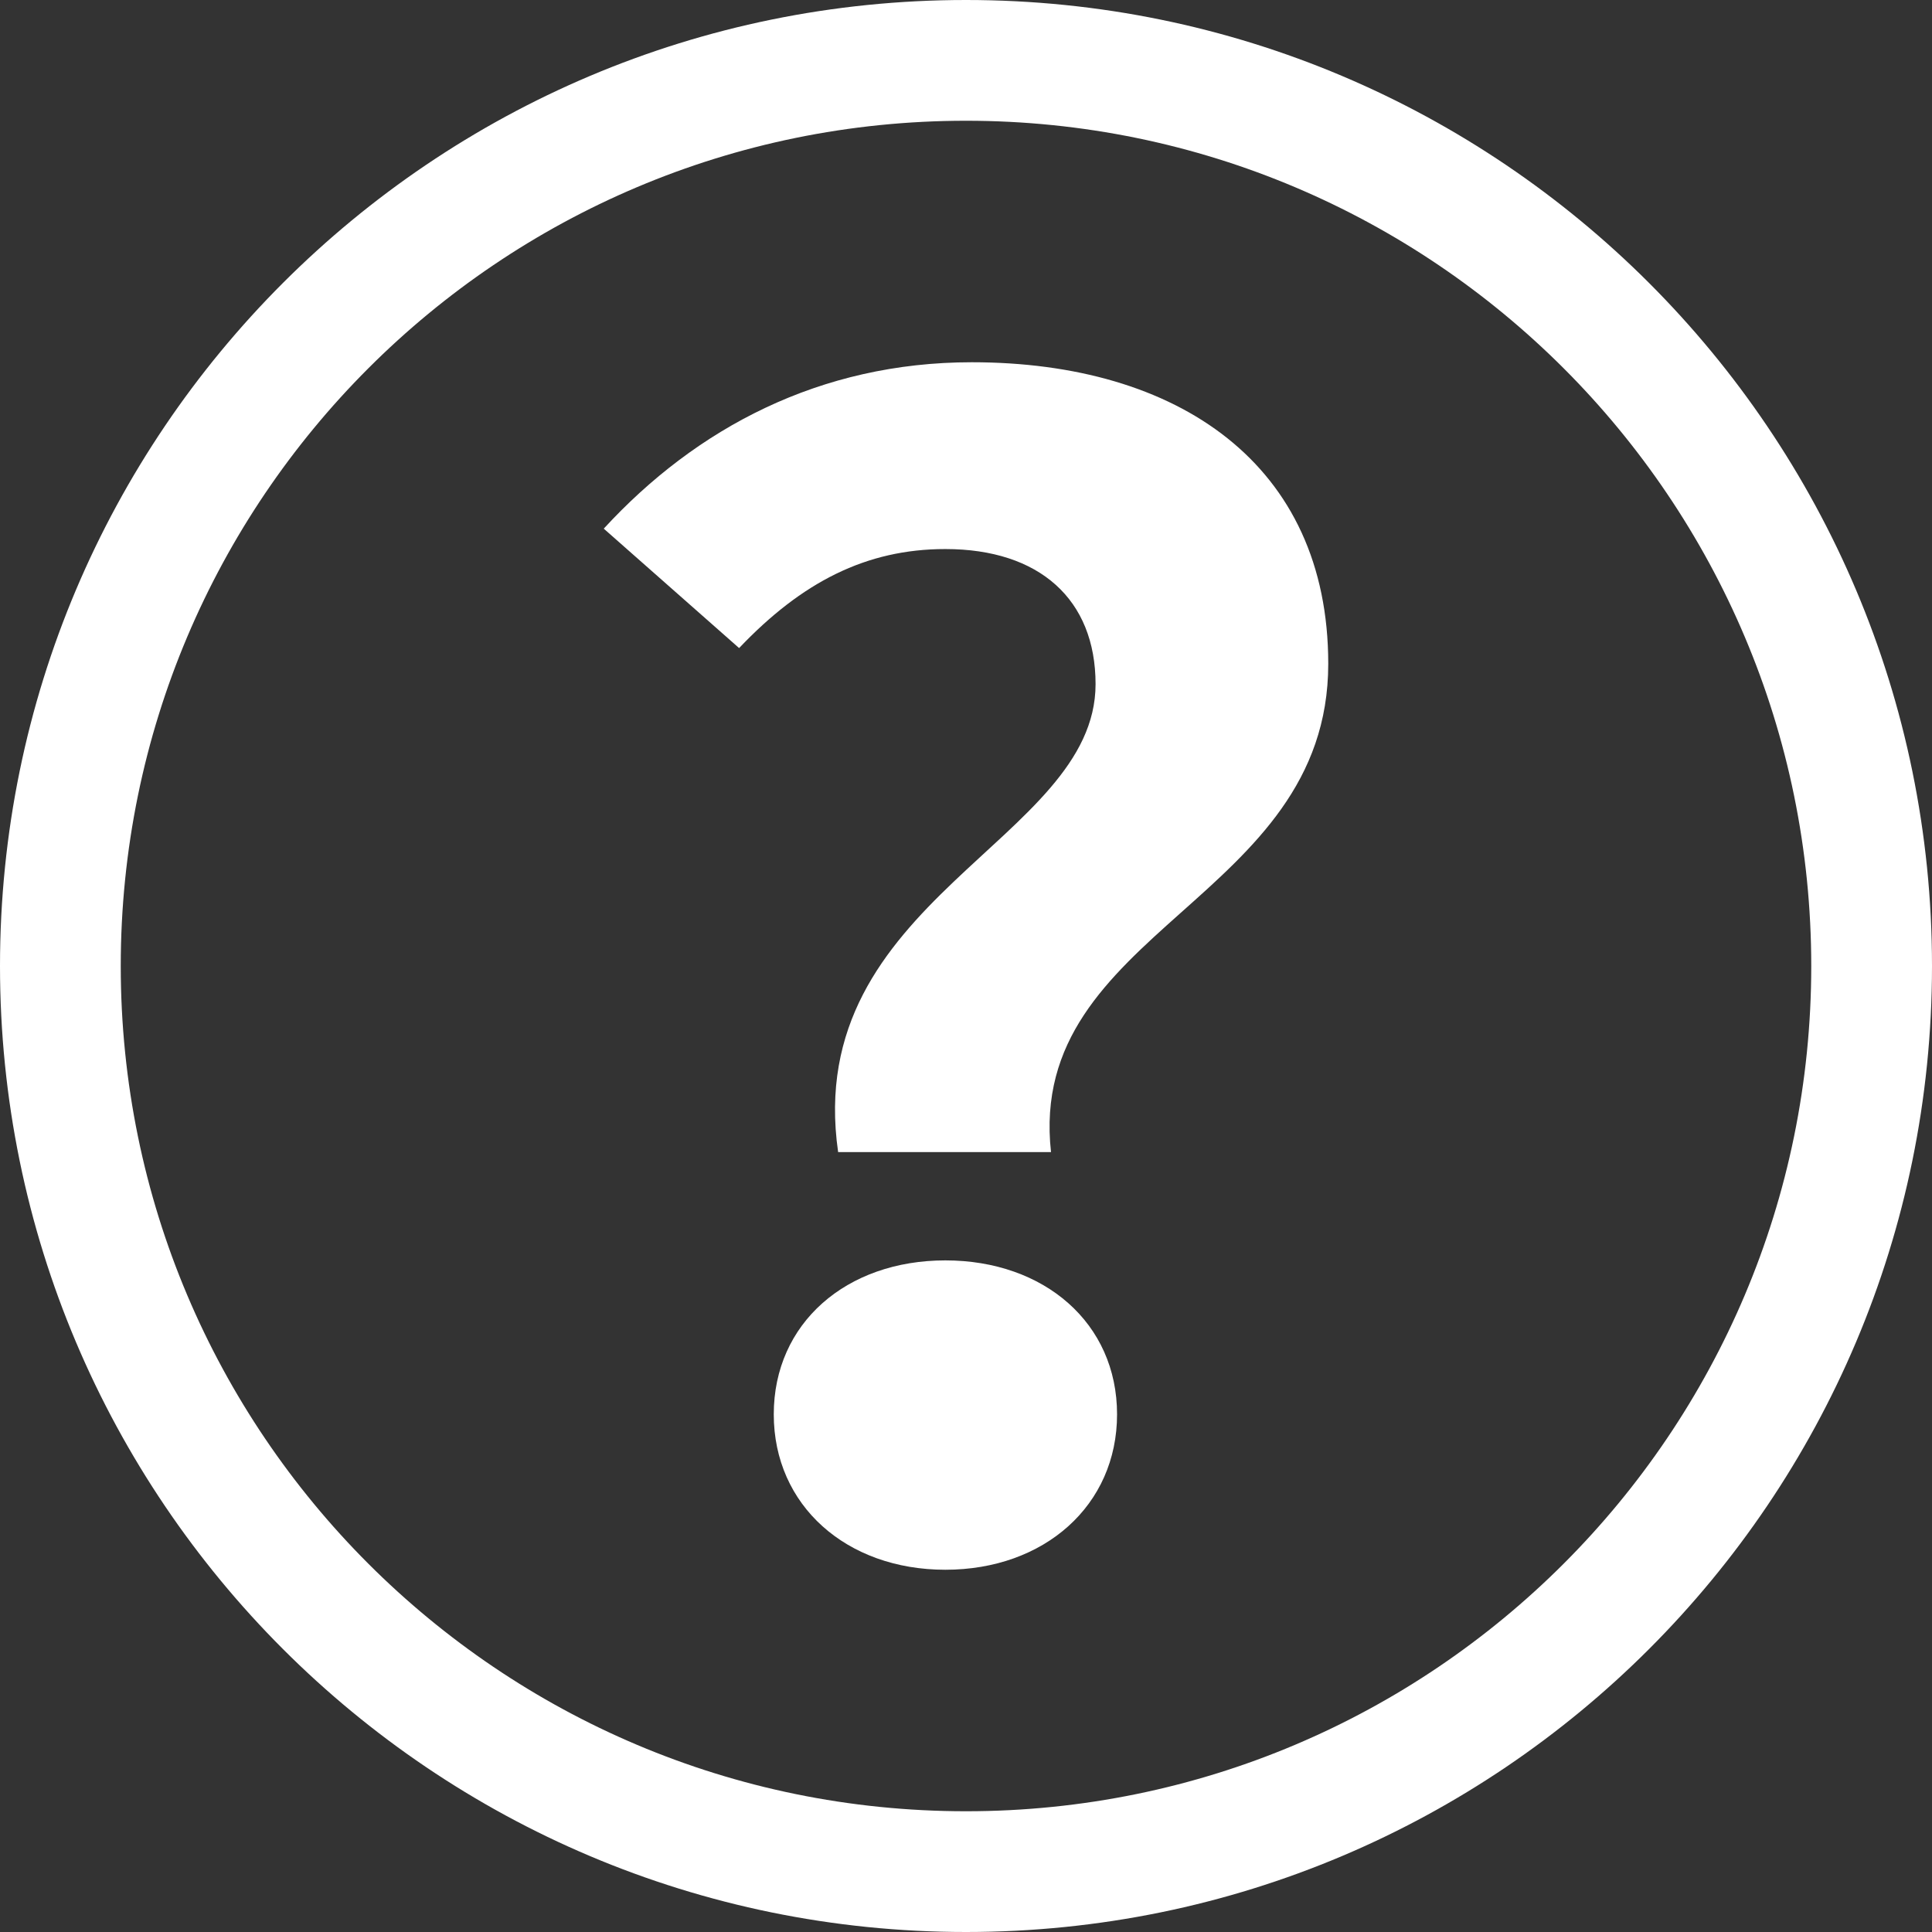 <?xml version="1.0" encoding="UTF-8"?>
<svg width="16px" height="16px" viewBox="0 0 16 16" version="1.1" xmlns="http://www.w3.org/2000/svg" xmlns:xlink="http://www.w3.org/1999/xlink">
    <rect x="0" y="0" width="16" height="16" fill="#333333" stroke="none"/>
    <!-- Generator: Sketch 52 (66869) - http://www.bohemiancoding.com/sketch -->
    <title>分组 5 copy 8</title>
    <desc>Created with Sketch.</desc>
    <g id="Page-1" stroke="none" stroke-width="1" fill="none" fill-rule="evenodd">
        <g id="爆点提示" transform="translate(-592, -19)" fill="#FFFFFF">
            <g id="分组" transform="translate(1, 0)">
                <g id="分组-3" transform="translate(381, 19)">
                    <g id="分组-5-copy-8" transform="translate(210, 0)">
                        <path d="M8,15 C11.866,15 15,11.866 15,8 C15,4.134 11.866,1 8,1 C4.134,1 1,4.134 1,8 C1,11.866 4.134,15 8,15 Z M8,16 C3.582,16 0,12.418 0,8 C0,3.582 3.582,0 8,0 C12.418,0 16,3.582 16,8 C16,12.418 12.418,16 8,16 Z" id="椭圆形" fill-rule="nonzero"></path>
                        <path d="M6.941,9.541 C6.64,7.447 9.073,6.966 9.073,5.666 C9.073,4.964 8.608,4.547 7.829,4.547 C7.173,4.547 6.64,4.821 6.121,5.367 L5,4.378 C5.765,3.546 6.79,3 8.048,3 C9.756,3 11,3.845 11,5.497 C11,7.46 8.499,7.694 8.704,9.541 L6.941,9.541 Z M6.408,11.713 C6.408,10.958 7.009,10.438 7.829,10.438 C8.649,10.438 9.251,10.958 9.251,11.713 C9.251,12.467 8.649,13 7.829,13 C7.009,13 6.408,12.467 6.408,11.713 Z" id="？"></path>
                    </g>
                </g>
            </g>
        </g>
    </g>
</svg>